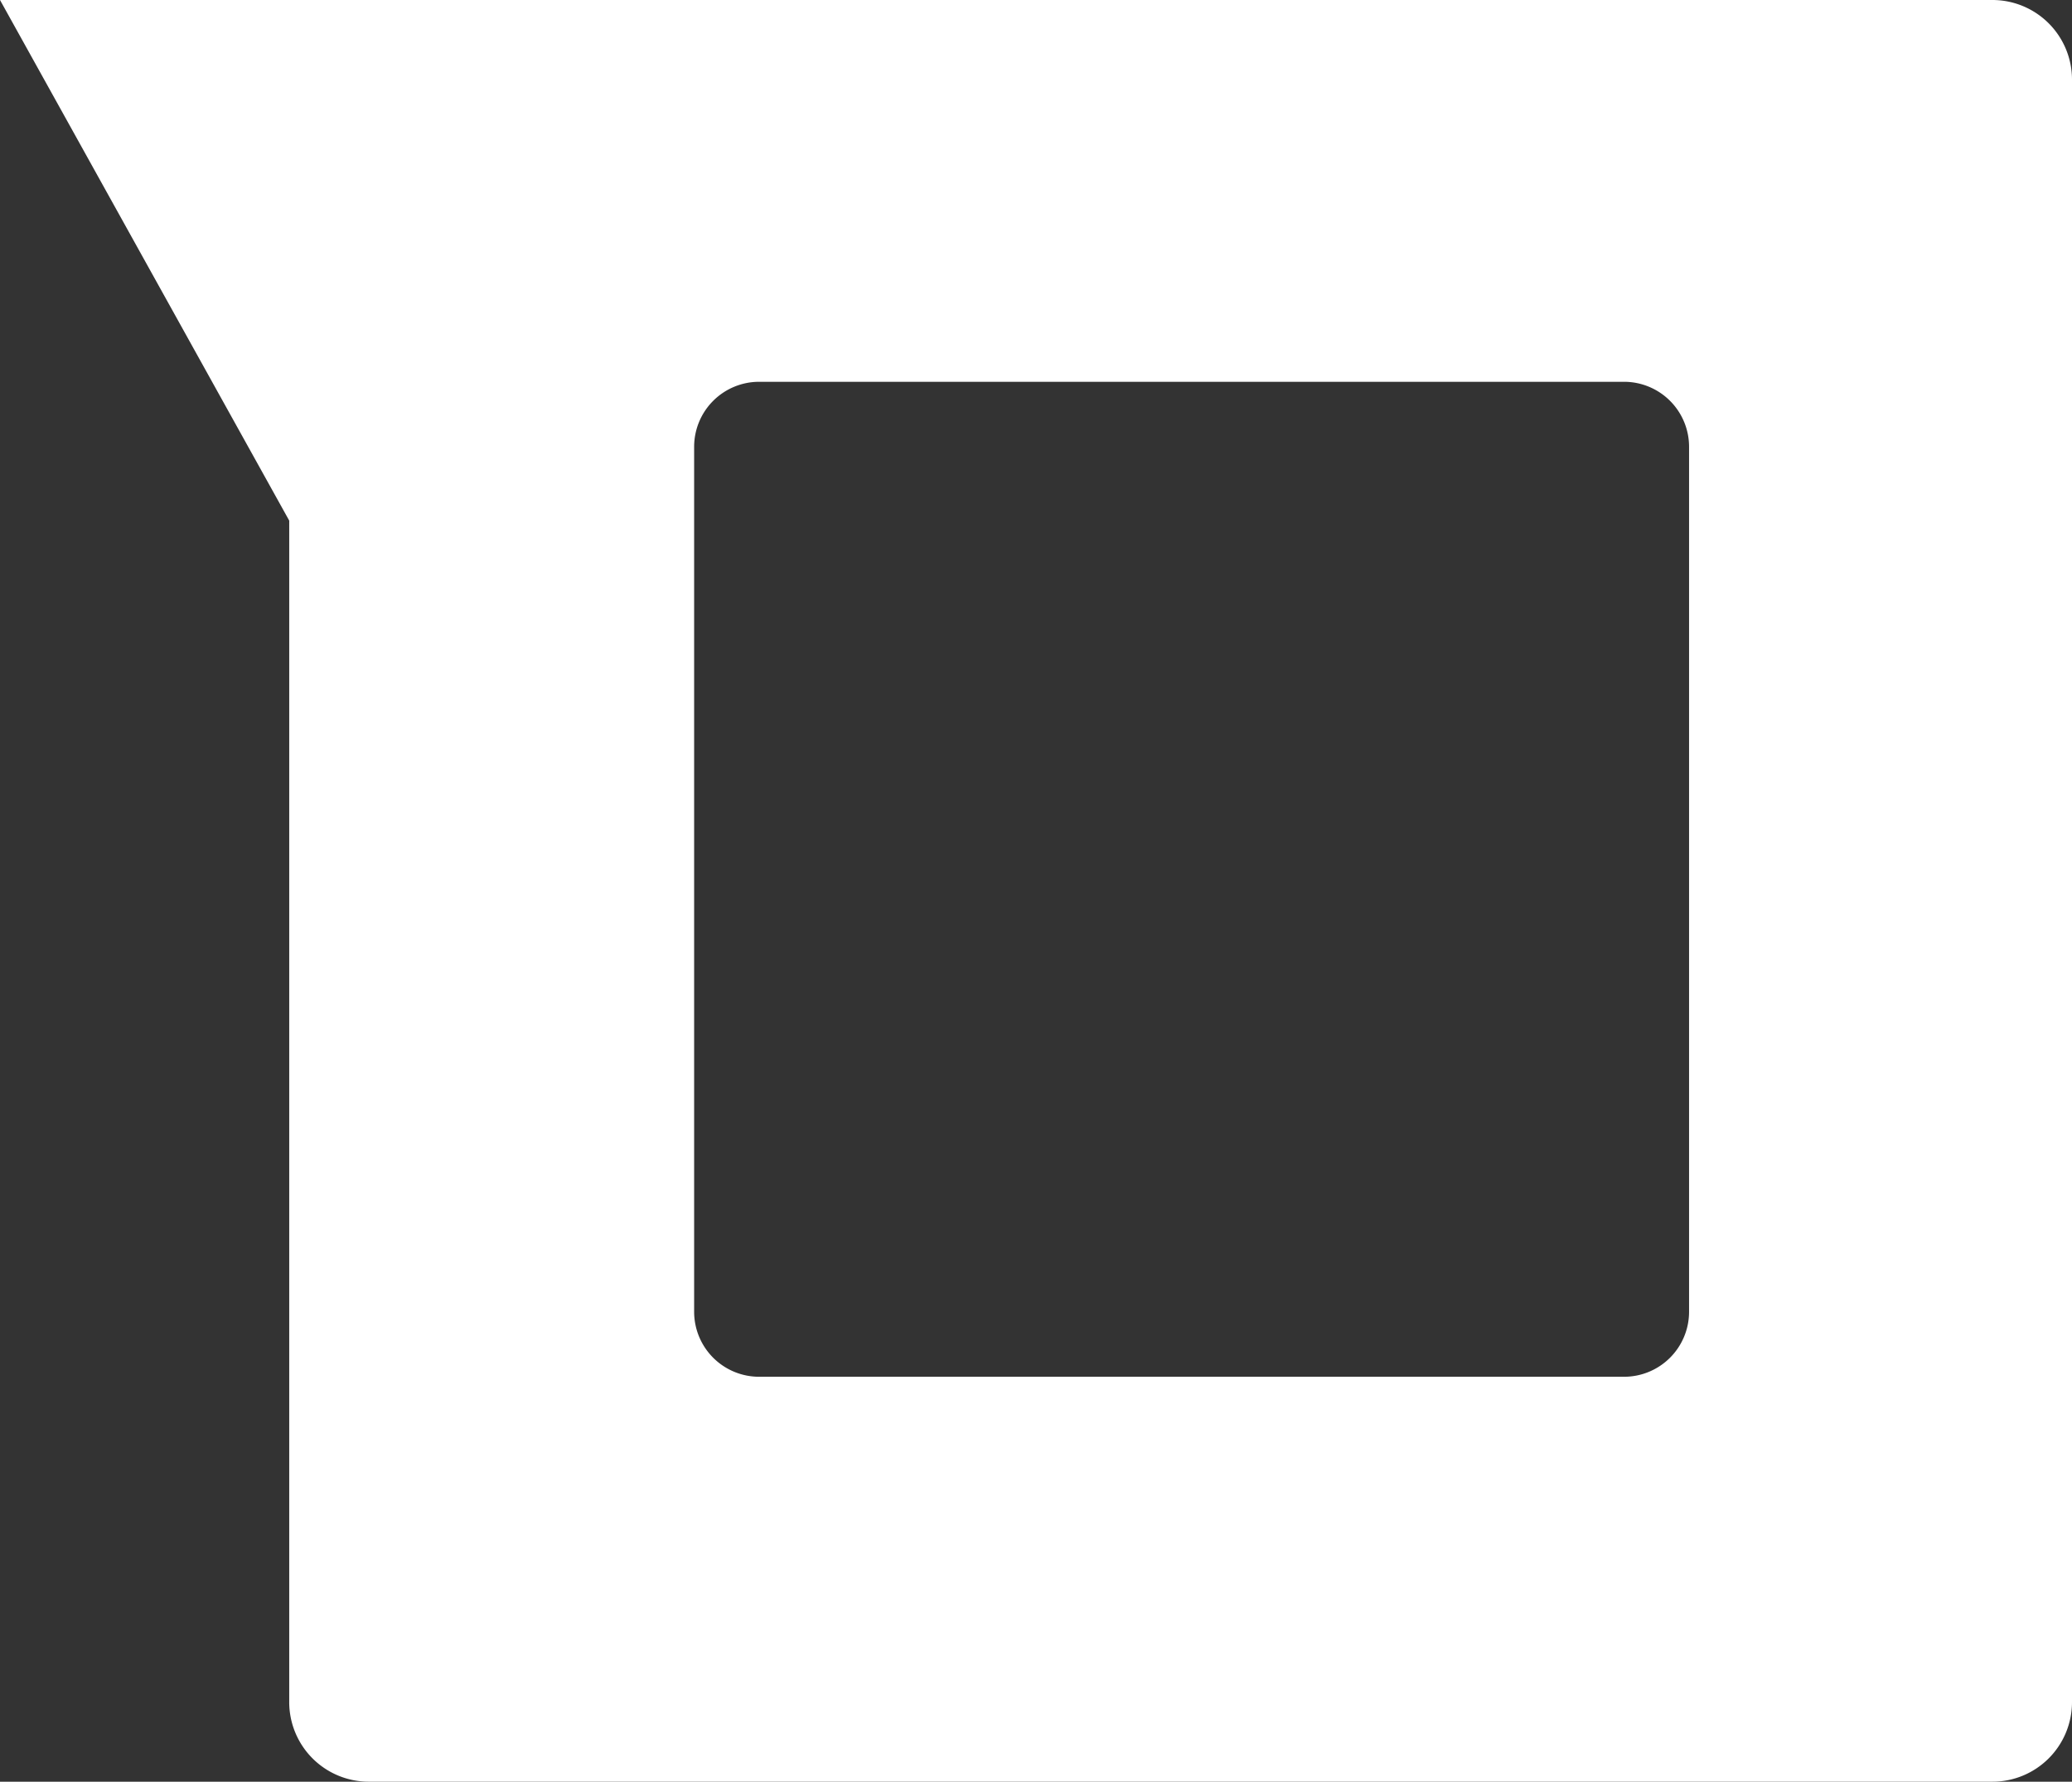 <svg id="bac364e7-eb28-4078-bf0a-31213ca34b4f" data-name="b626195f-c21a-430f-bede-270dd80eadbf" xmlns="http://www.w3.org/2000/svg" viewBox="0 0 89.55 77"><rect x="0" y="0" width="89.55" height="77" fill="#333333" stroke="none"/><path d="M86.05,0H0L12.5,22.5V73.55A3.44,3.44,0,0,0,15.93,77H86.1a3.44,3.44,0,0,0,3.45-3.43V3.45A3.44,3.44,0,0,0,86.12,0ZM73,56.69a2.81,2.81,0,0,1-2.81,2.81H32.81A2.81,2.81,0,0,1,30,56.69h0V19.31a2.81,2.81,0,0,1,2.81-2.81H70.19A2.81,2.81,0,0,1,73,19.31Z" transform="translate(0 0)" fill="#fff"/></svg>